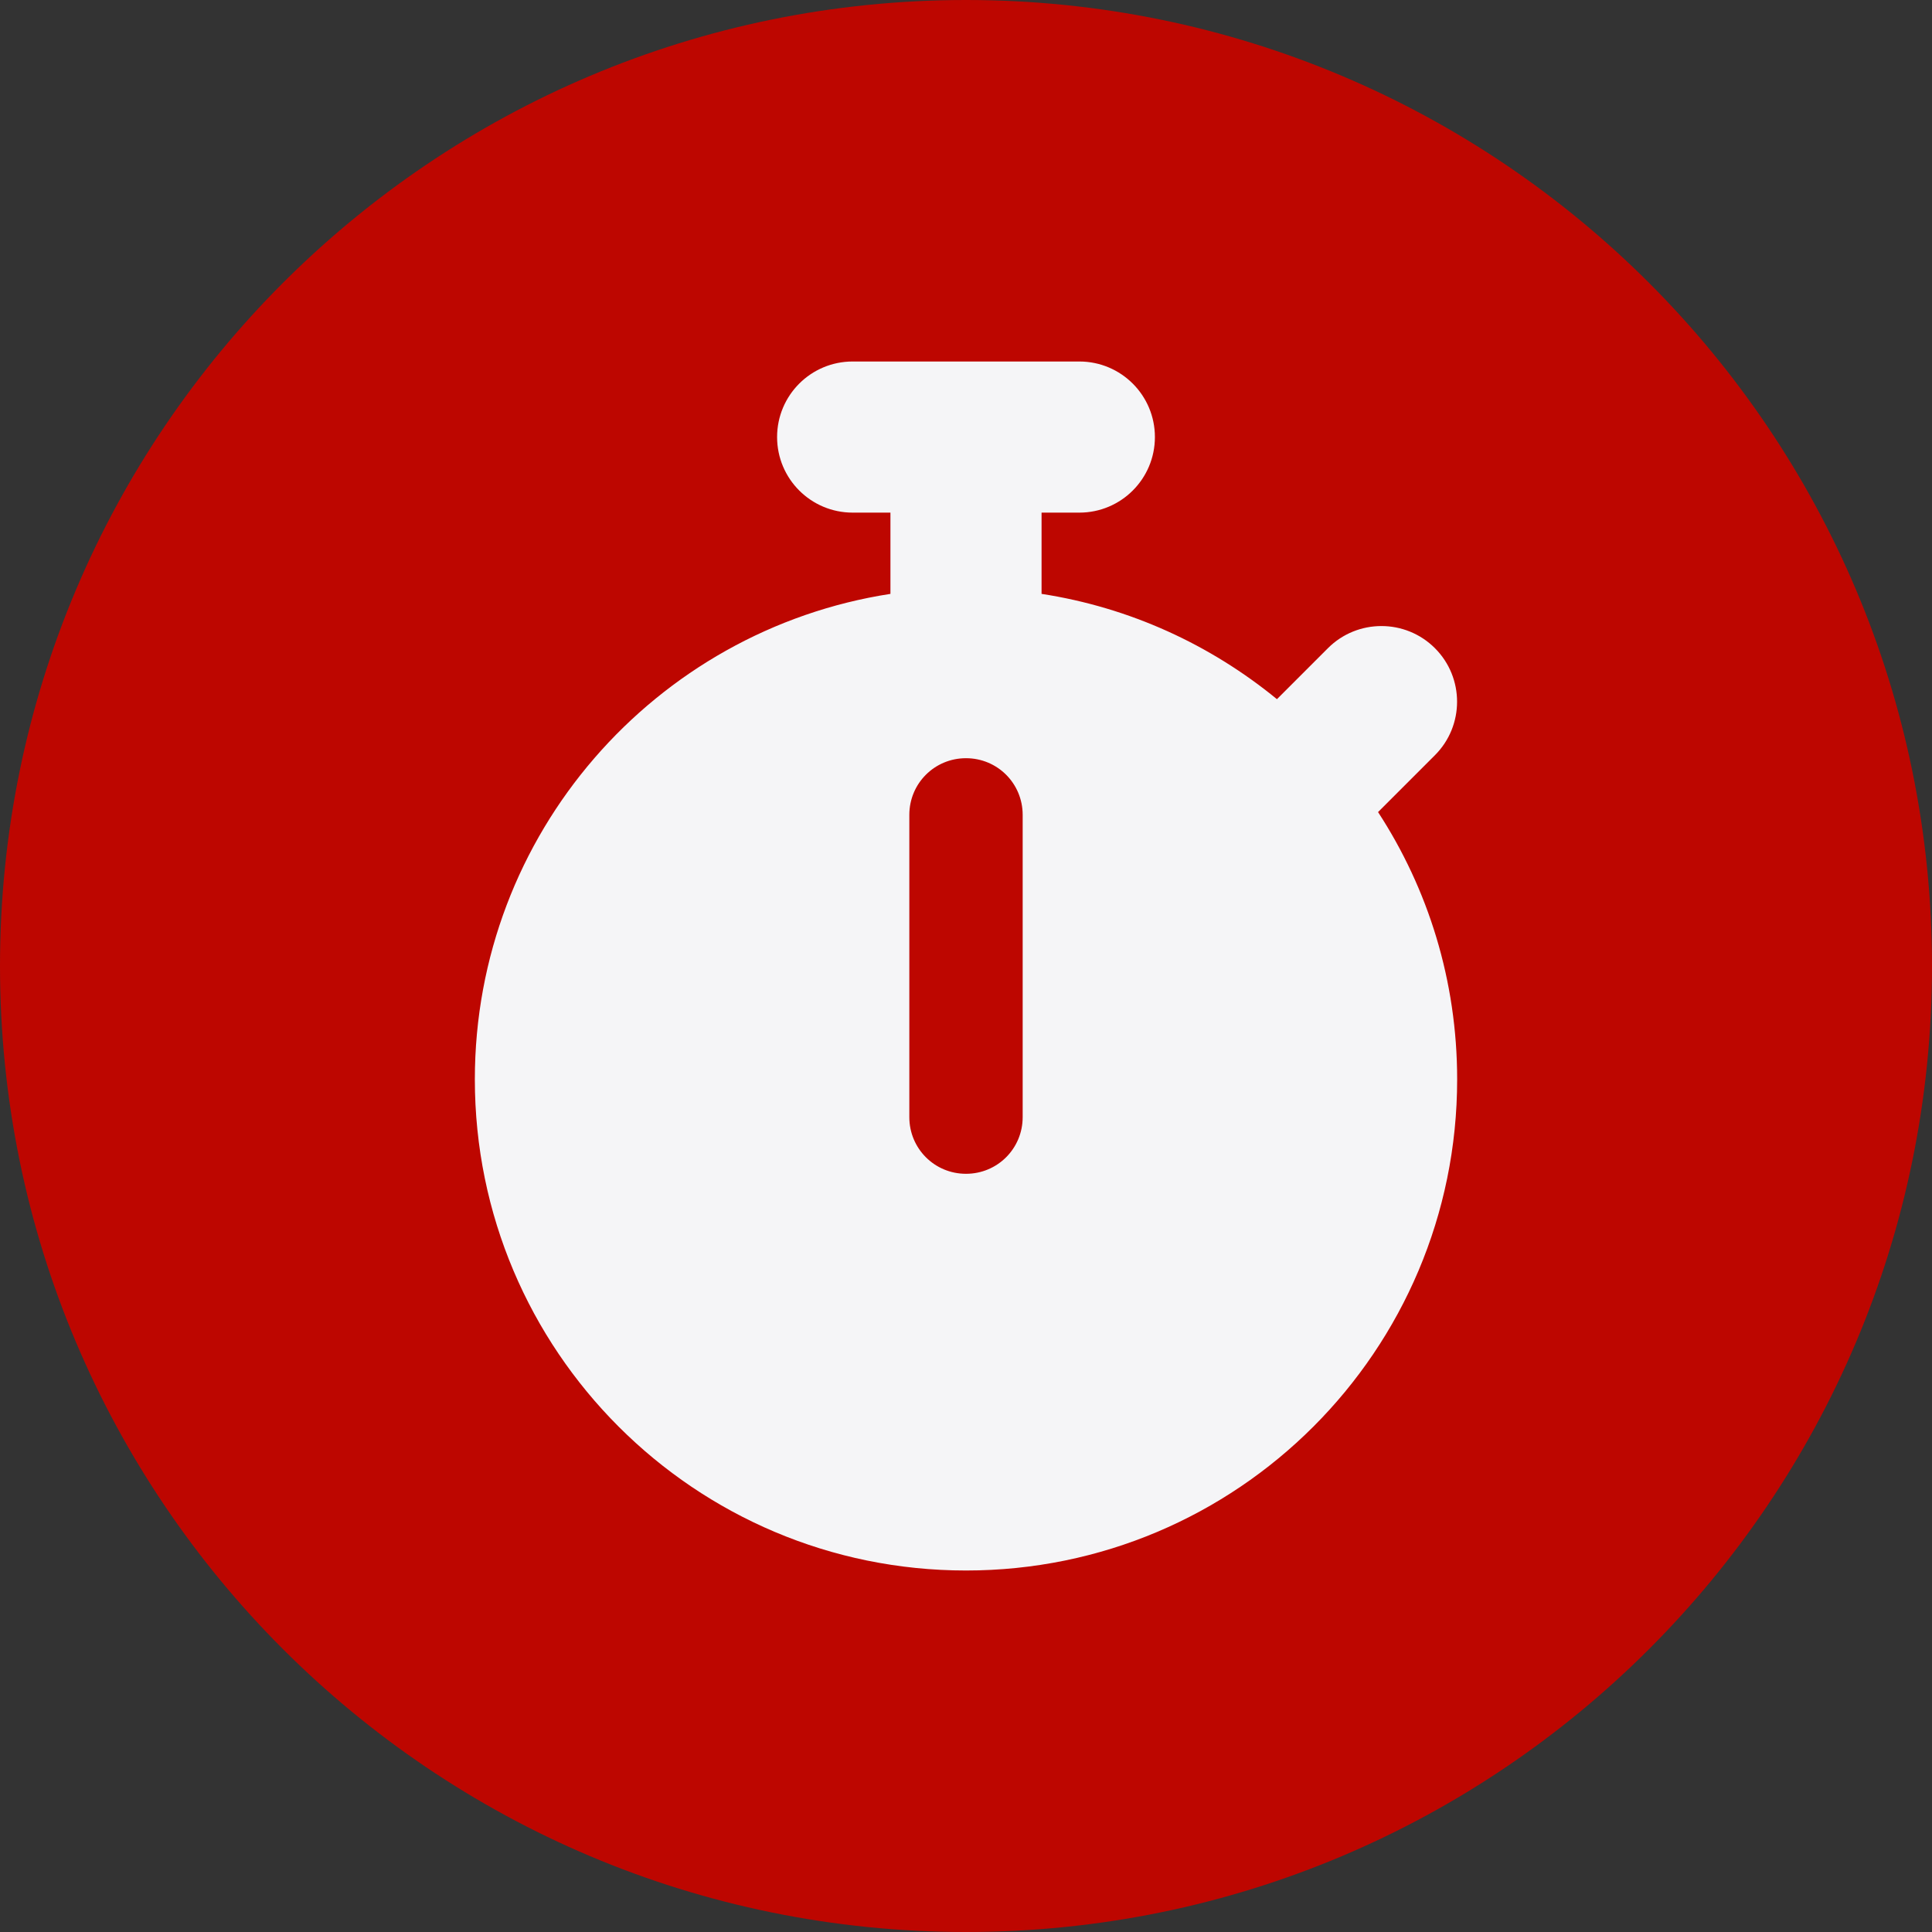 <svg xmlns="http://www.w3.org/2000/svg" xmlns:xlink="http://www.w3.org/1999/xlink" id="Layer_1" viewBox="0 0 180 180"><rect x="0" y="0" width="180" height="180" fill="#333333" stroke="none"/><defs><style>.cls-1{fill:none;}.cls-2{fill:#bd0600;}.cls-3{fill:#f5f5f7;}.cls-4{clip-path:url(#clippath);}</style><clipPath id="clippath"><path class="cls-1" d="M90,180c49.71,0,90-40.29,90-90S139.71,0,90,0,0,40.29,0,90s40.29,90,90,90h0Z"></path></clipPath></defs><path class="cls-2" d="M90,180c49.71,0,90-40.29,90-90S139.71,0,90,0,0,40.29,0,90s40.29,90,90,90h0Z"></path><g class="cls-4"><path class="cls-3" d="M79.44,33.68c-3.89,0-7.04,3.15-7.04,7.04s3.15,7.04,7.04,7.04h3.52v7.57c-21.93,3.39-38.72,22.35-38.72,45.23,0,25.28,20.48,45.76,45.76,45.76s45.76-20.48,45.76-45.76c0-9.2-2.71-17.75-7.37-24.9l5.3-5.3c2.75-2.75,2.75-7.22,0-9.97-2.75-2.75-7.22-2.75-9.97,0l-4.75,4.75c-6.18-5.06-13.68-8.54-21.93-9.81v-7.57h3.52c3.89,0,7.04-3.15,7.04-7.04s-3.15-7.04-7.04-7.04h-21.12ZM95.28,75.92v28.16c0,2.93-2.35,5.28-5.28,5.28s-5.28-2.35-5.28-5.28v-28.16c0-2.93,2.35-5.28,5.28-5.28s5.28,2.35,5.28,5.28h0Z"></path></g></svg>